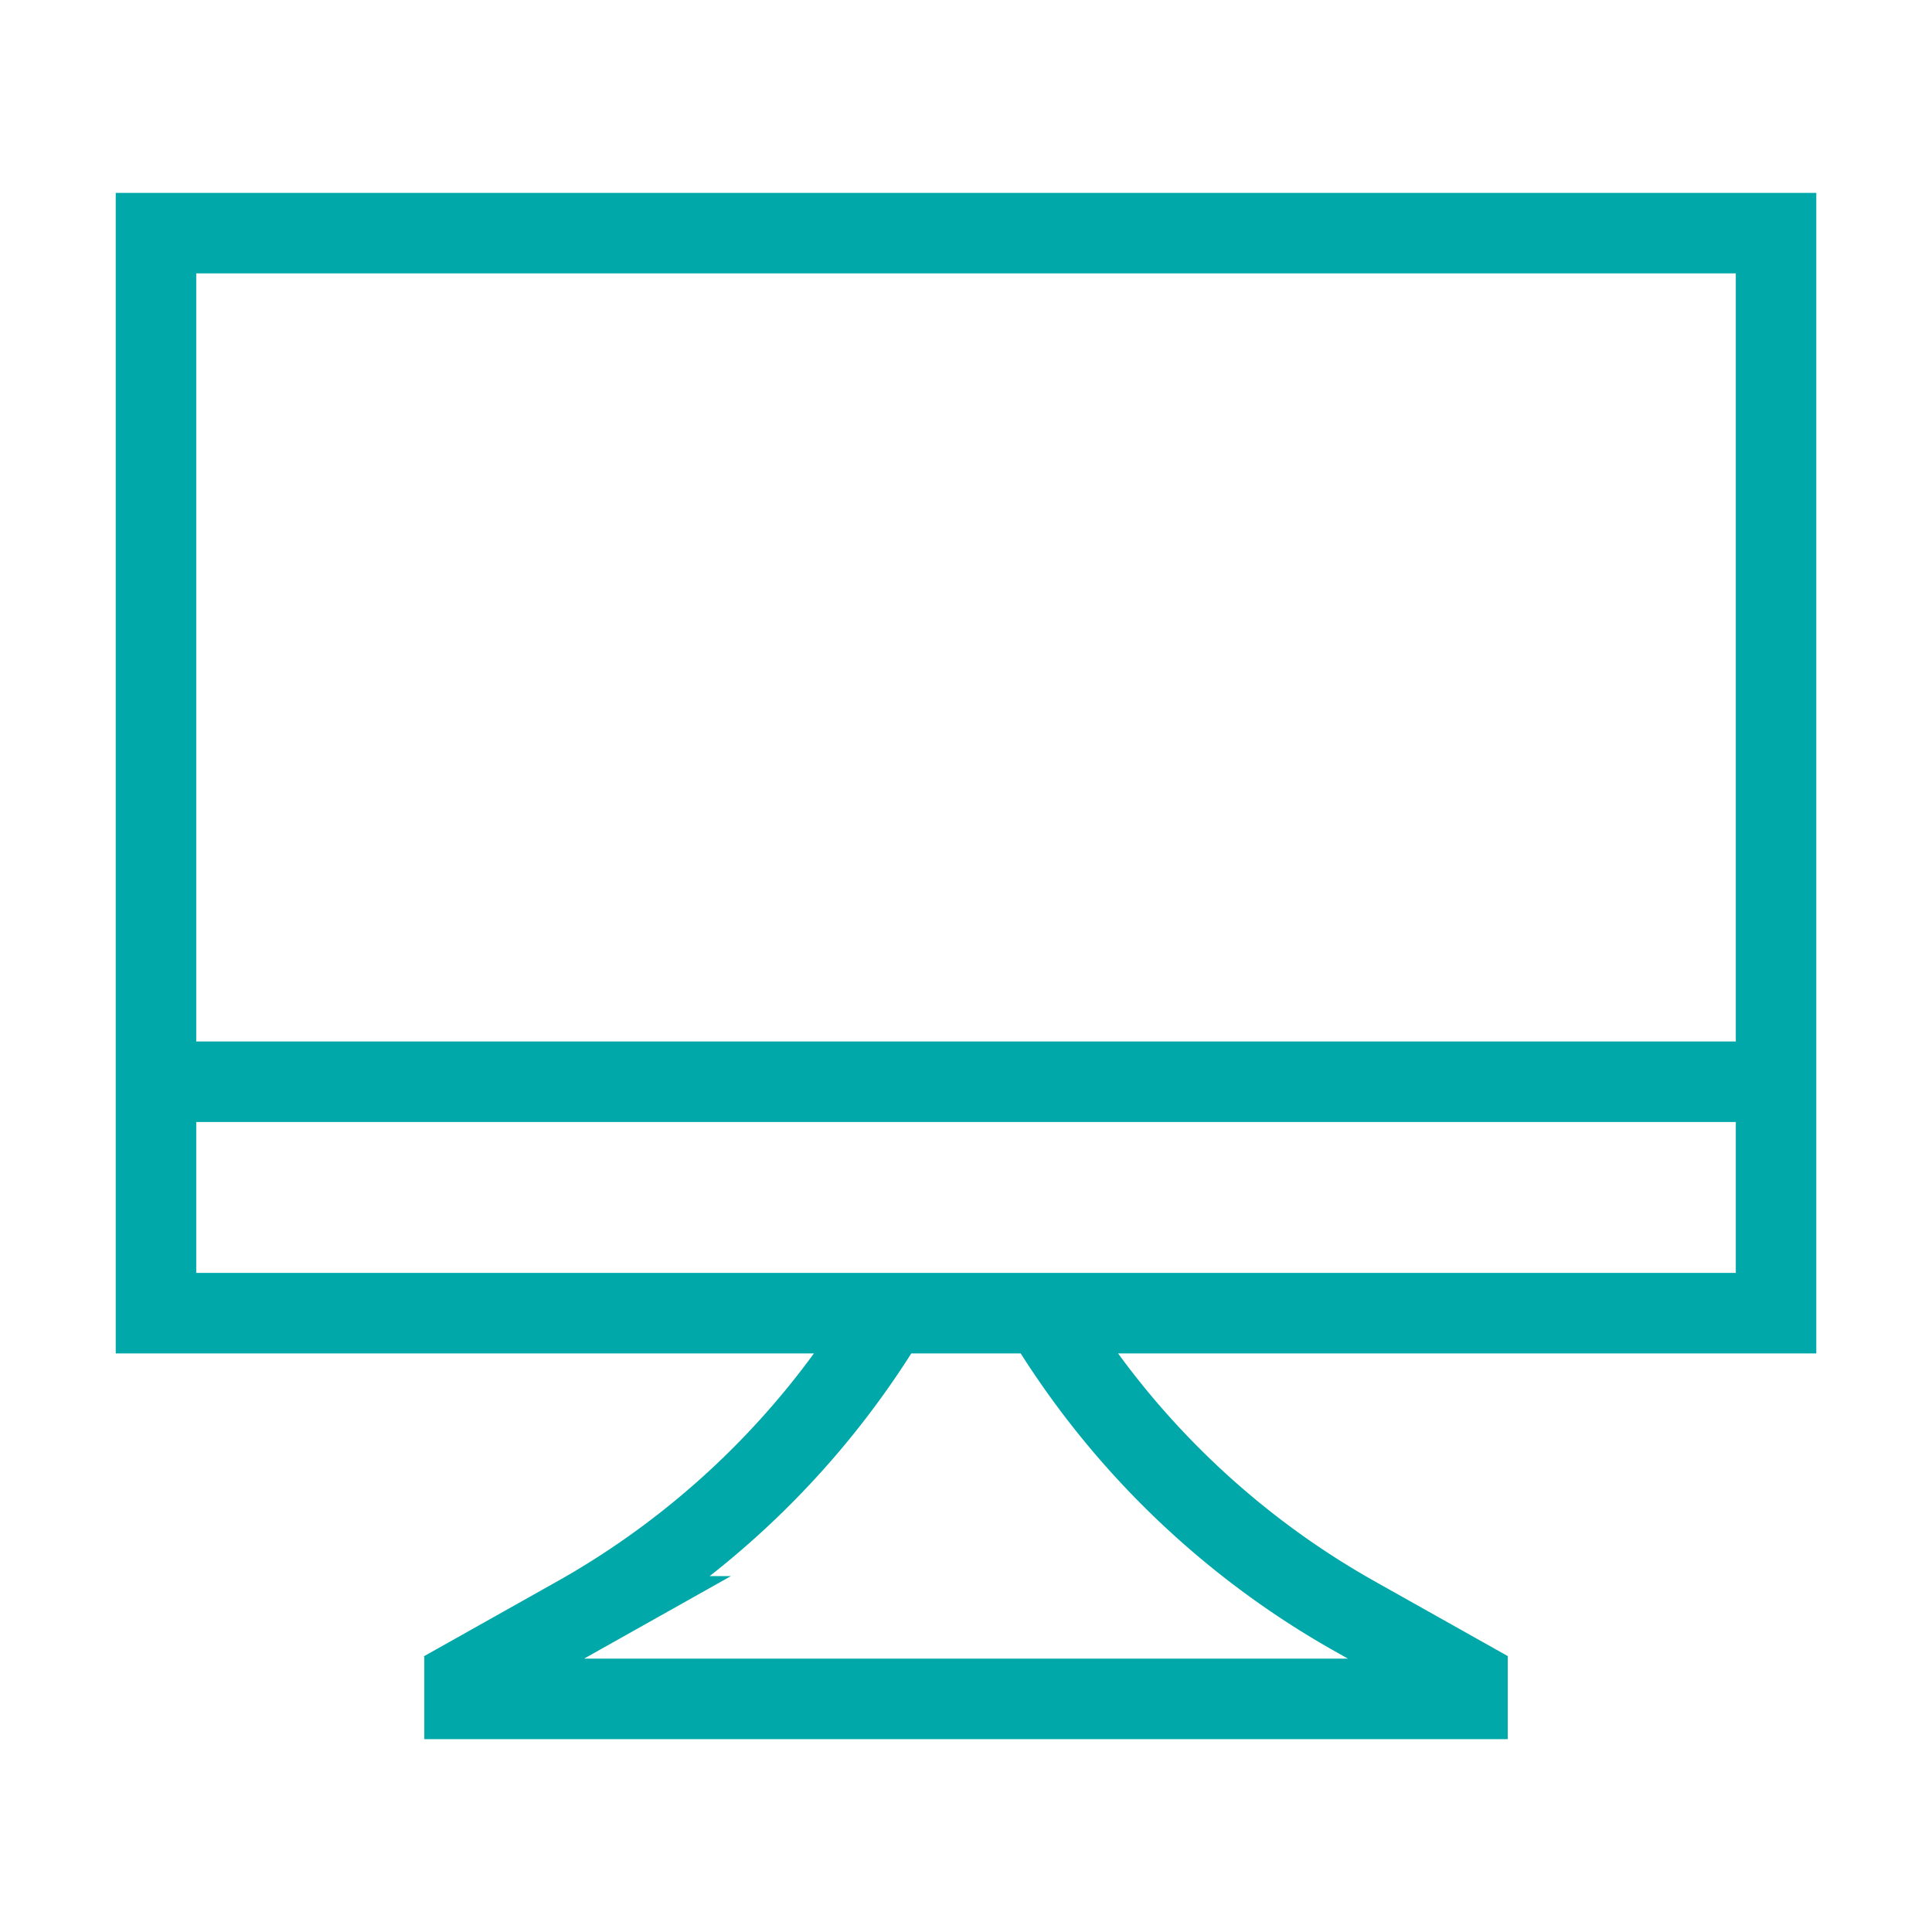 <svg xmlns="http://www.w3.org/2000/svg" fill="none" viewBox="-1.5 -1.5 72 72" height="72" width="72"><path stroke="#00a8a9" d="M37.375 47.438a31.634 31.634 0 0 0 11.618 11.299l4.195 2.357v0.719h-37.375v-0.719l4.195 -2.357A31.634 31.634 0 0 0 31.625 47.438m-27.312 -8.625h60.375m0 -31.625h-60.375v40.25h60.375v-40.25Z" stroke-width="3"></path></svg>